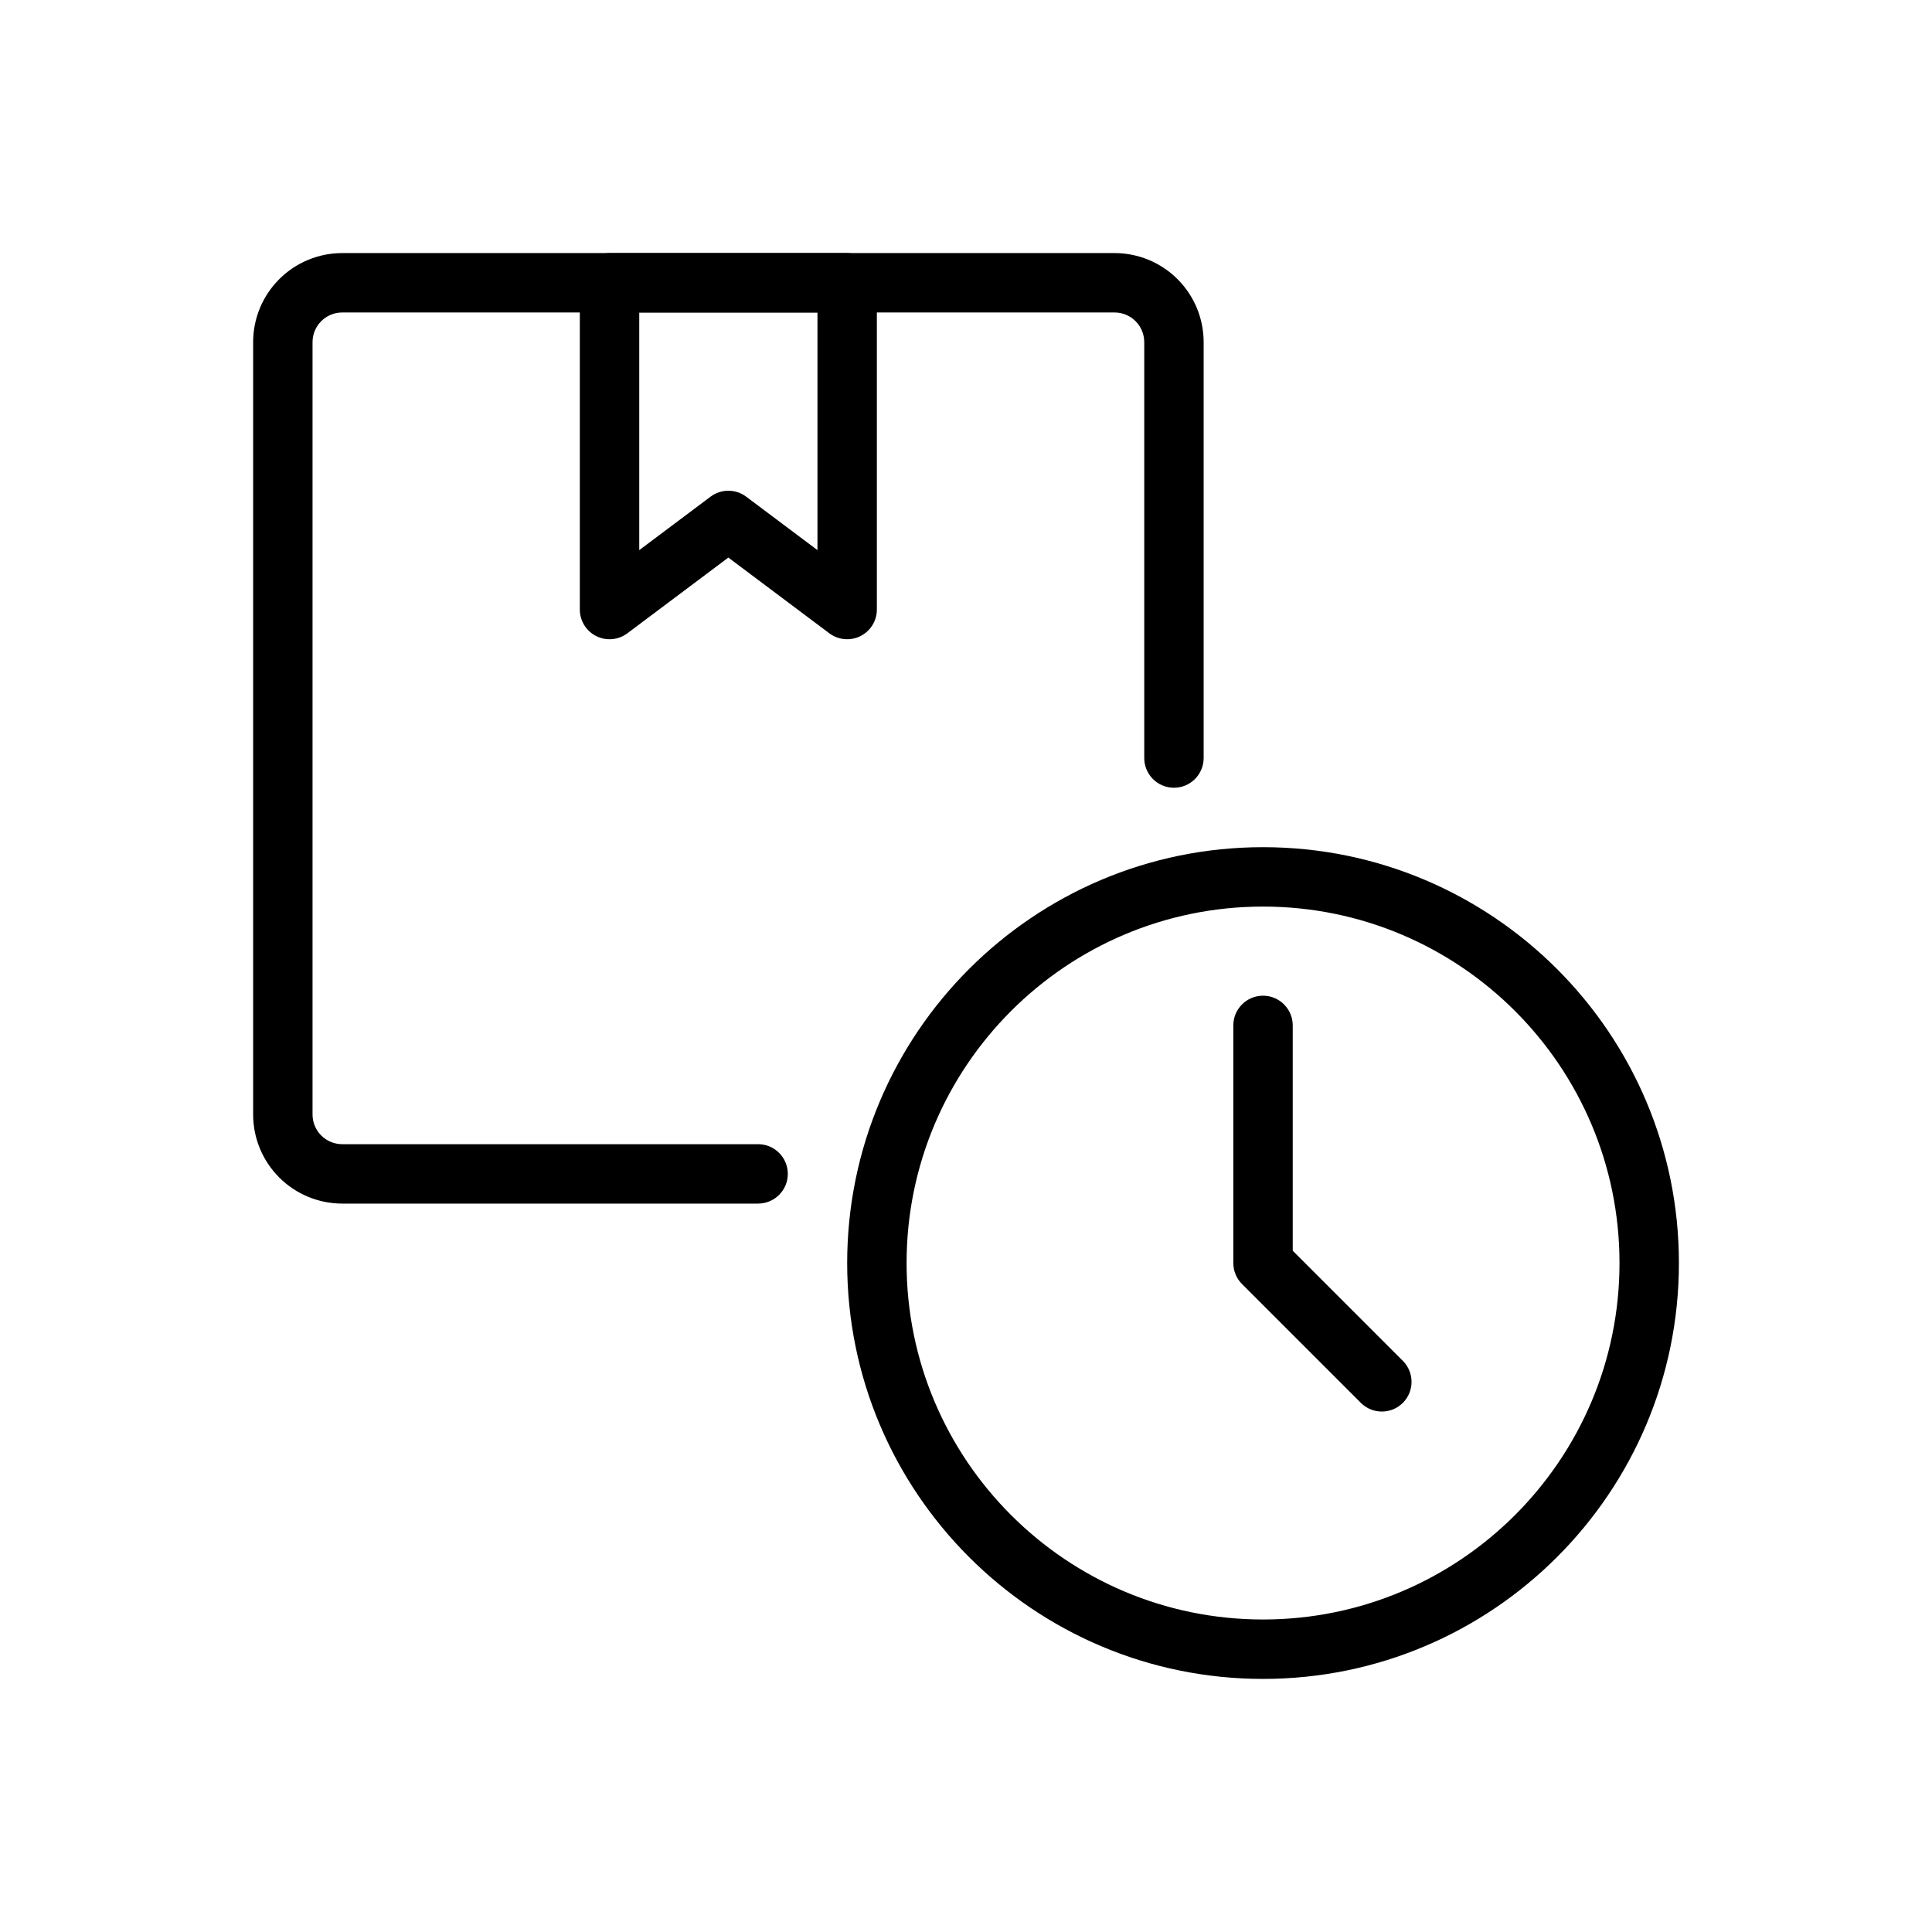 <?xml version="1.0" encoding="UTF-8"?>
<!-- Uploaded to: ICON Repo, www.svgrepo.com, Generator: ICON Repo Mixer Tools -->
<svg fill="#000000" width="800px" height="800px" version="1.1" viewBox="144 144 512 512" xmlns="http://www.w3.org/2000/svg">
 <g fill-rule="evenodd">
  <path d="m337.02 291.76-26.766 20.074c-2.387 1.785-5.574 2.078-8.242 0.738-2.668-1.332-4.352-4.055-4.352-7.039v-86.594c0-4.344 3.527-7.871 7.871-7.871h62.977c4.344 0 7.871 3.527 7.871 7.871v86.594c0 2.984-1.684 5.707-4.352 7.039-2.668 1.34-5.856 1.047-8.242-0.738zm23.617-1.969v-62.977h-47.23v62.977l18.895-14.168c2.801-2.102 6.644-2.102 9.445 0l18.895 14.168z"/>
  <path d="m462.98 344.89v-110.21c0-6.266-2.488-12.273-6.918-16.695-4.426-4.434-10.43-6.918-16.695-6.918h-204.67c-6.266 0-12.273 2.488-16.695 6.918-4.434 4.426-6.918 10.43-6.918 16.695v204.67c0 6.266 2.488 12.273 6.918 16.695 4.426 4.434 10.43 6.918 16.695 6.918h110.21c4.344 0 7.871-3.527 7.871-7.871s-3.527-7.871-7.871-7.871h-110.21c-2.086 0-4.094-0.828-5.566-2.305-1.48-1.473-2.305-3.481-2.305-5.566v-204.67c0-2.086 0.828-4.094 2.305-5.566 1.473-1.48 3.481-2.305 5.566-2.305h204.67c2.086 0 4.094 0.828 5.566 2.305 1.48 1.473 2.305 3.481 2.305 5.566v110.21c0 4.344 3.527 7.871 7.871 7.871s7.871-3.527 7.871-7.871z"/>
  <path d="m478.72 368.51c-60.828 0-110.21 49.383-110.21 110.21 0 60.828 49.383 110.21 110.21 110.21 60.828 0 110.21-49.383 110.21-110.21 0-60.828-49.383-110.21-110.21-110.21zm0 15.742c52.137 0 94.465 42.328 94.465 94.465s-42.328 94.465-94.465 94.465-94.465-42.328-94.465-94.465 42.328-94.465 94.465-94.465z"/>
  <path d="m486.59 475.46 29.18 29.18c3.07 3.07 3.07 8.062 0 11.133-3.07 3.07-8.062 3.07-11.133 0l-31.488-31.488c-1.48-1.473-2.305-3.481-2.305-5.566v-62.977c0-4.344 3.527-7.871 7.871-7.871s7.871 3.527 7.871 7.871v59.719z"/>
 </g>
</svg>
